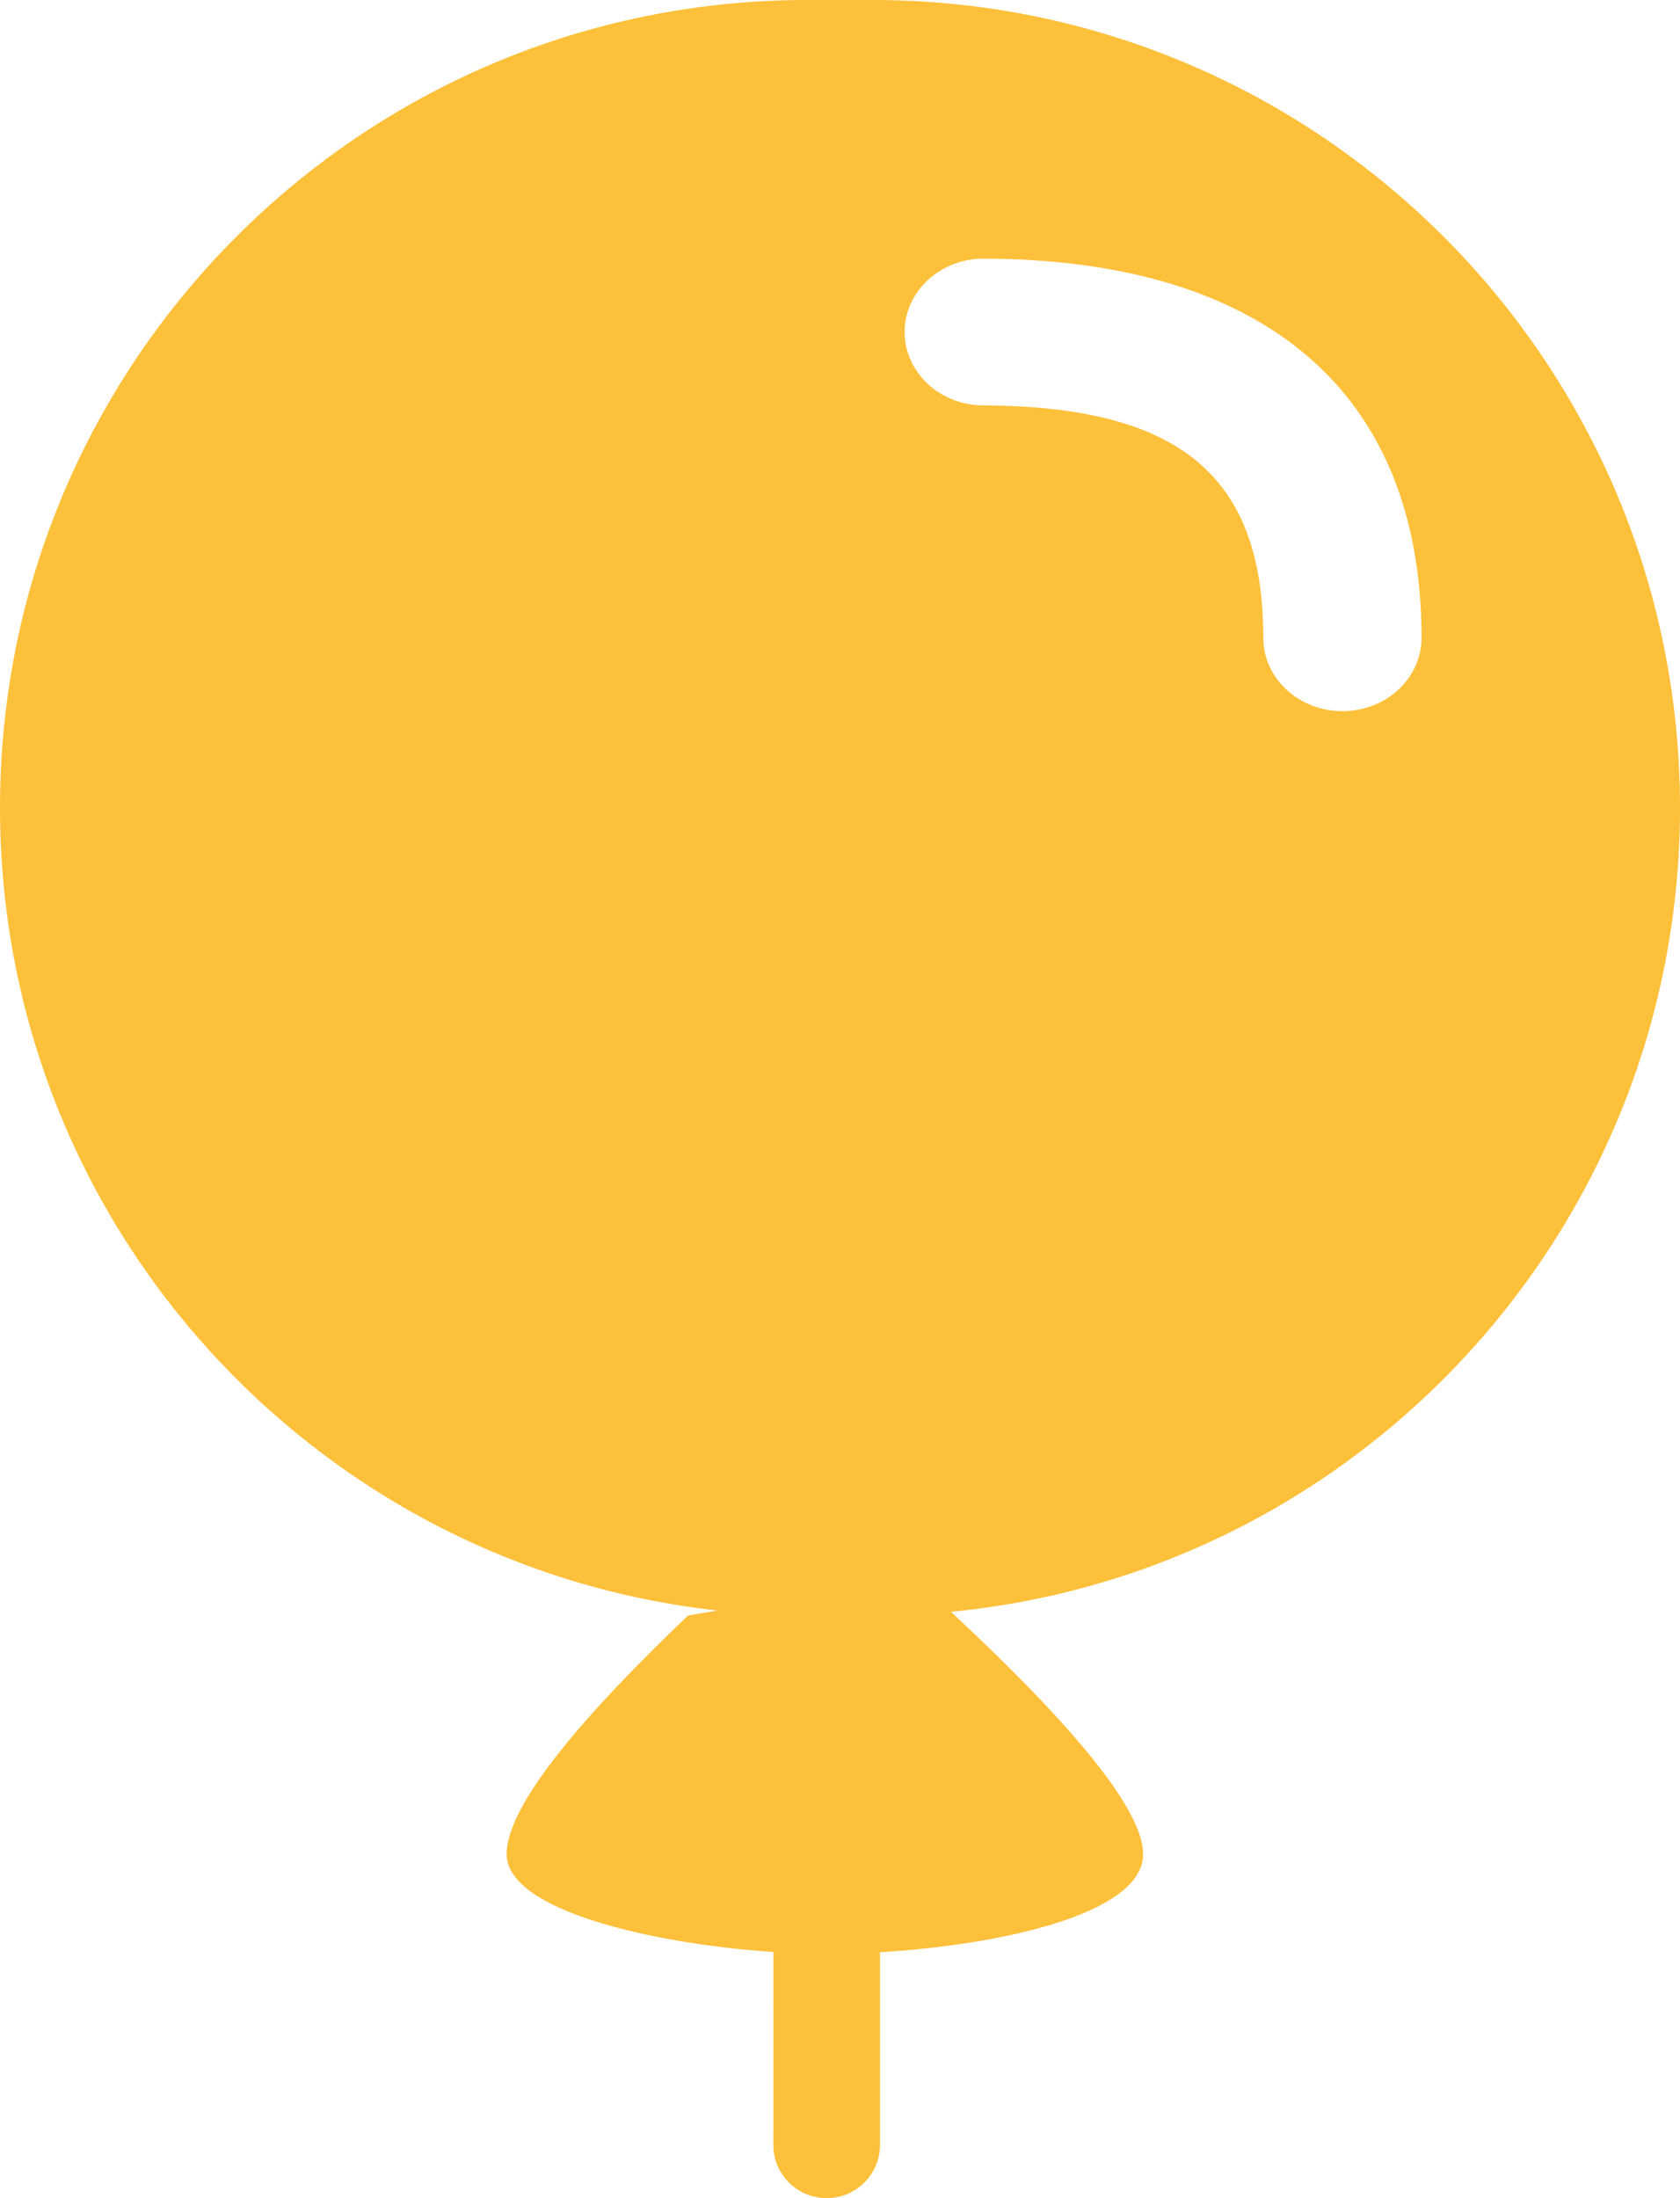 <?xml version="1.0" encoding="UTF-8"?>
<svg width="26px" height="34px" viewBox="0 0 26 34" version="1.1" xmlns="http://www.w3.org/2000/svg" xmlns:xlink="http://www.w3.org/1999/xlink">
    <!-- Generator: Sketch 60.1 (88133) - https://sketch.com -->
    <title>baloon</title>
    <desc>Created with Sketch.</desc>
    <g id="Page-1" stroke="none" stroke-width="1" fill="none" fill-rule="evenodd">
        <g id="1.-Starting-Desktop-" transform="translate(-133, -683)" fill="#FDC03A">
            <path d="M146.506,683 C153.406,683 159,688.594 159,695.494 C159,701.986 154.049,707.322 147.716,707.93 C149.7,709.775 150.691,711.024 150.691,711.678 C150.691,712.609 148.468,713.086 146.619,713.196 L146.619,716.175 C146.619,716.63 146.25,717 145.794,717 C145.338,717 144.968,716.63 144.968,716.175 L144.969,713.192 C143.108,713.068 140.841,712.552 140.841,711.678 C140.841,711.032 141.701,709.875 143.42,708.208 L143.649,707.988 L144.103,707.911 C137.857,707.219 133,701.924 133,695.494 C133,688.594 138.594,683 145.494,683 L146.506,683 Z M148.23,687 C147.553,686.997 147.003,687.504 147,688.131 C146.997,688.758 147.543,689.268 148.219,689.271 C151.269,689.283 152.551,690.375 152.551,692.865 C152.551,693.492 153.099,694 153.776,694 C154.452,694 155,693.492 155,692.865 C155,689.077 152.581,687.017 148.23,687 Z" id="baloon"></path>
        </g>
    </g>
</svg>